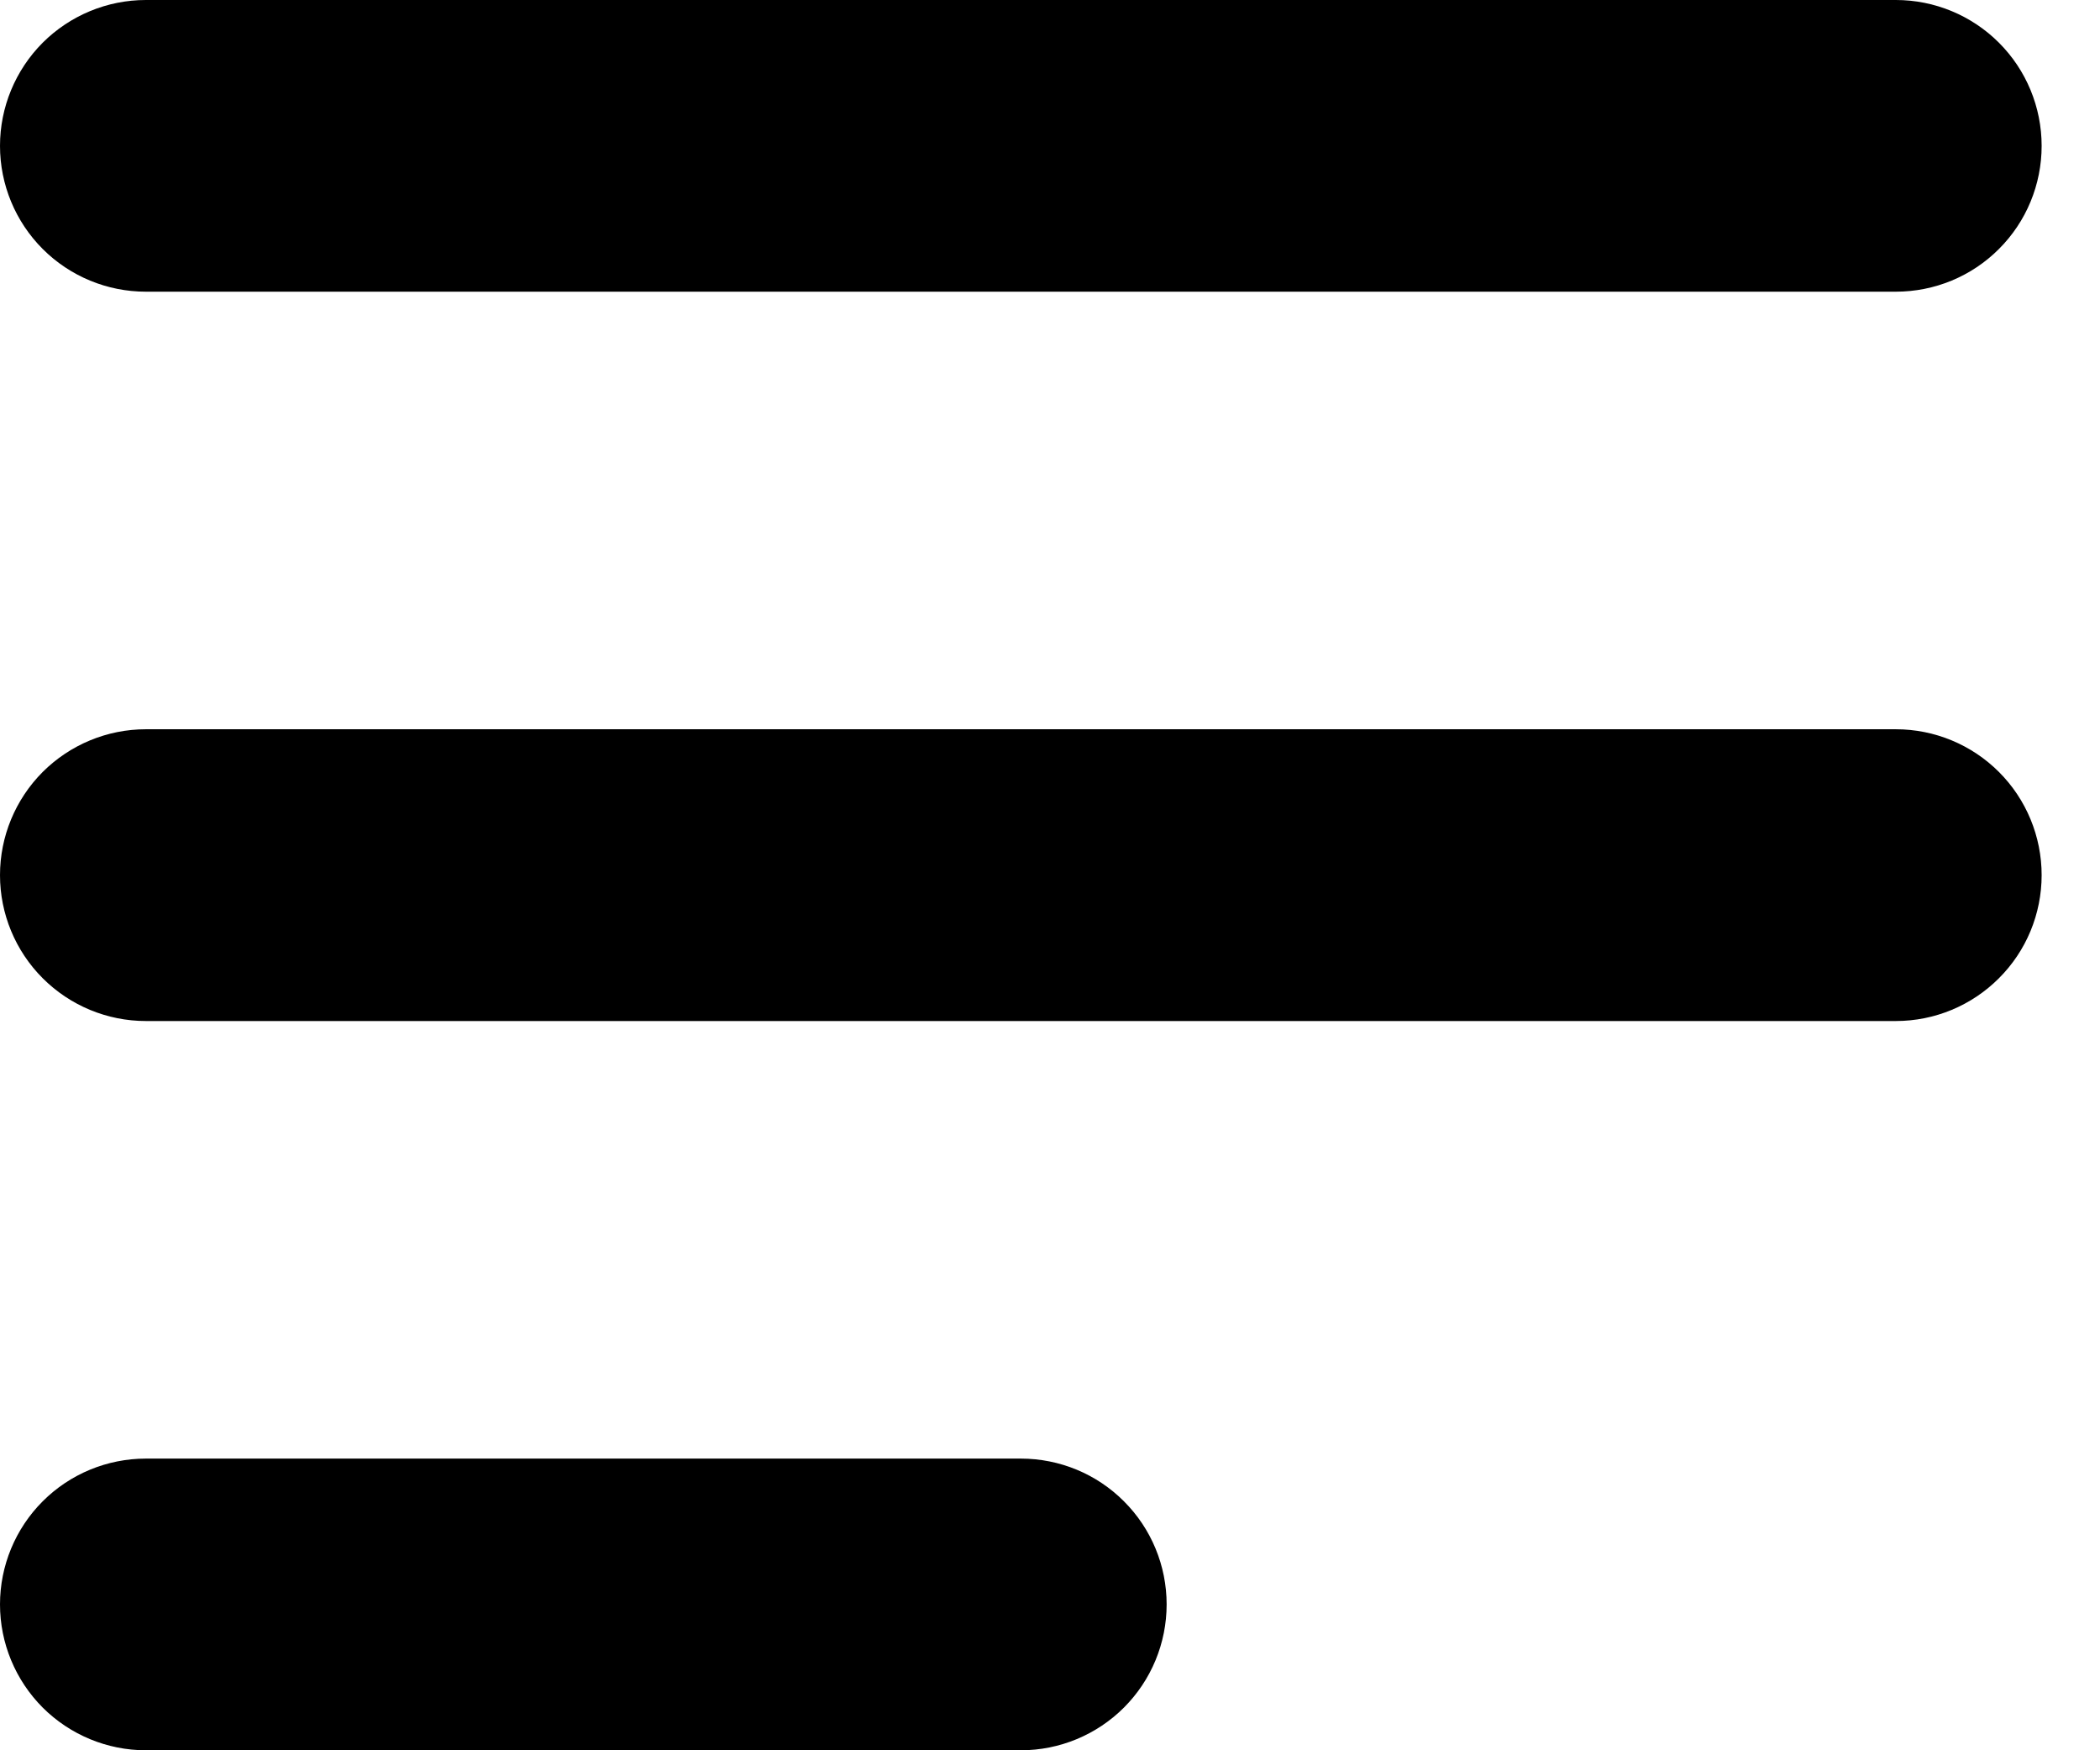 <svg width="24" height="20" viewBox="0 0 24 20" fill="none" xmlns="http://www.w3.org/2000/svg">
<path fill-rule="evenodd" clip-rule="evenodd" d="M0 1.667C0 1.225 0.176 0.801 0.488 0.488C0.801 0.176 1.225 0 1.667 0H21.667C22.109 0 22.533 0.176 22.845 0.488C23.158 0.801 23.333 1.225 23.333 1.667C23.333 2.109 23.158 2.533 22.845 2.845C22.533 3.158 22.109 3.333 21.667 3.333H1.667C1.225 3.333 0.801 3.158 0.488 2.845C0.176 2.533 0 2.109 0 1.667ZM0 10C0 9.558 0.176 9.134 0.488 8.821C0.801 8.509 1.225 8.333 1.667 8.333H21.667C22.109 8.333 22.533 8.509 22.845 8.821C23.158 9.134 23.333 9.558 23.333 10C23.333 10.442 23.158 10.866 22.845 11.178C22.533 11.491 22.109 11.667 21.667 11.667H1.667C1.225 11.667 0.801 11.491 0.488 11.178C0.176 10.866 0 10.442 0 10ZM0 18.333C0 17.891 0.176 17.467 0.488 17.155C0.801 16.842 1.225 16.667 1.667 16.667H11.667C12.109 16.667 12.533 16.842 12.845 17.155C13.158 17.467 13.333 17.891 13.333 18.333C13.333 18.775 13.158 19.199 12.845 19.512C12.533 19.824 12.109 20 11.667 20H1.667C1.225 20 0.801 19.824 0.488 19.512C0.176 19.199 0 18.775 0 18.333Z" fill="black"/>
</svg>
